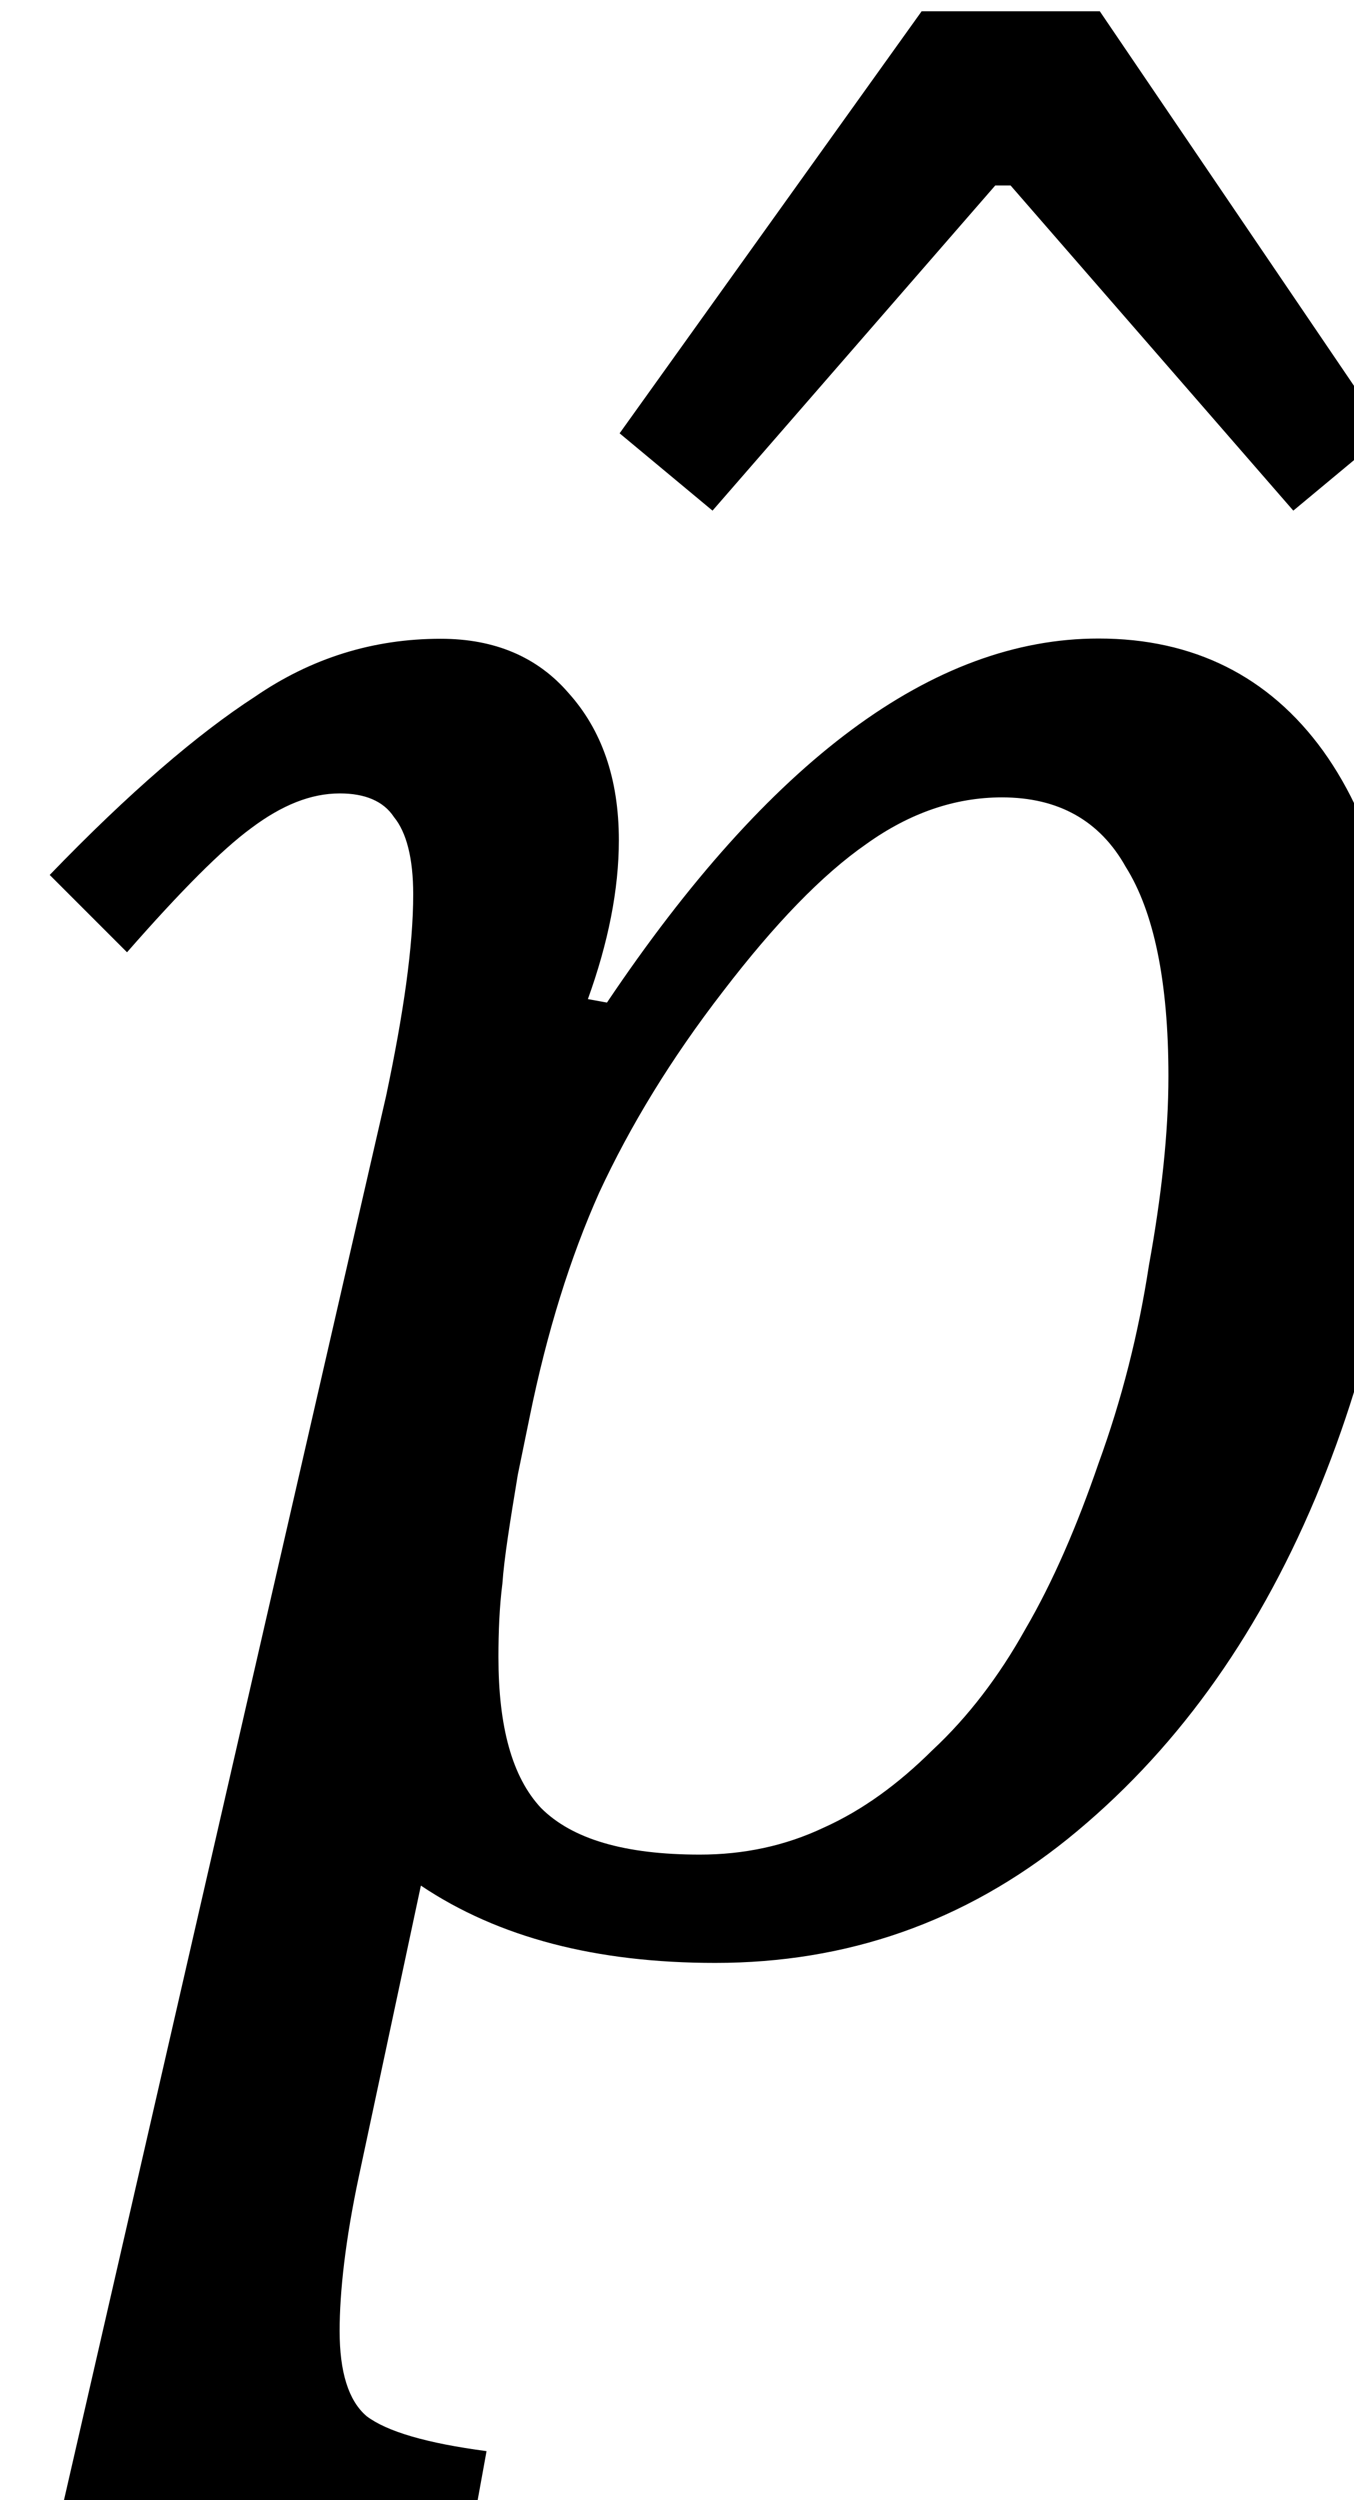 <?xml version="1.0" encoding="UTF-8" standalone="no"?>
<!-- Created with Inkscape (http://www.inkscape.org/) -->

<svg
   xmlns:dc="http://purl.org/dc/elements/1.1/"
   xmlns:cc="http://creativecommons.org/ns#"
   xmlns:rdf="http://www.w3.org/1999/02/22-rdf-syntax-ns#"
   xmlns:svg="http://www.w3.org/2000/svg"
   xmlns="http://www.w3.org/2000/svg"
   xmlns:xlink="http://www.w3.org/1999/xlink"
   xmlns:sodipodi="http://sodipodi.sourceforge.net/DTD/sodipodi-0.dtd"
   xmlns:inkscape="http://www.inkscape.org/namespaces/inkscape"
   width="1.929mm"
   height="3.561mm"
   viewBox="0 0 1.929 3.561"
   version="1.1"
   id="svg8"
   inkscape:version="0.92.3 (2405546, 2018-03-11)"
   sodipodi:docname="13589_Equation_3.svg">
  <defs
     id="defs2">
    <clipPath
       id="clipPath4534"
       clipPathUnits="userSpaceOnUse">
      <path
         style="clip-rule:evenodd"
         inkscape:connector-curvature="0"
         id="path4532"
         d="M 9.12e-6,0 H 612 V 792 H 9.12e-6 Z" />
    </clipPath>
    <clipPath
       id="clipPath4546"
       clipPathUnits="userSpaceOnUse">
      <path
         style="clip-rule:evenodd"
         inkscape:connector-curvature="0"
         id="path4544"
         d="M 9.12e-6,0 H 612 V 792 H 9.12e-6 Z" />
    </clipPath>
    <clipPath
       id="clipPath4558"
       clipPathUnits="userSpaceOnUse">
      <path
         style="clip-rule:evenodd"
         inkscape:connector-curvature="0"
         id="path4556"
         d="M 9.12e-6,0 H 612 V 792 H 9.12e-6 Z" />
    </clipPath>
    <clipPath
       id="clipPath4566"
       clipPathUnits="userSpaceOnUse">
      <path
         style="clip-rule:evenodd"
         inkscape:connector-curvature="0"
         id="path4564"
         d="M 9.12e-6,0 H 612 V 792 H 9.12e-6 Z" />
    </clipPath>
    <clipPath
       id="clipPath4574"
       clipPathUnits="userSpaceOnUse">
      <path
         style="clip-rule:evenodd"
         inkscape:connector-curvature="0"
         id="path4572"
         d="M 9.12e-6,0 H 612 V 792 H 9.12e-6 Z" />
    </clipPath>
    <g
       id="g4628">
      <symbol
         id="glyph0-0"
         overflow="visible"
         style="overflow:visible">
        <path
           id="path4601"
           d="m 3.594,-3.094 v -0.141 c 0,-0.094 0.004,-0.176 0.016,-0.25 0.02,-0.082 0.051,-0.164 0.094,-0.25 C 3.754,-3.828 3.82,-3.926 3.906,-4.031 4,-4.145 4.117,-4.285 4.266,-4.453 4.367,-4.555 4.457,-4.656 4.531,-4.75 4.613,-4.852 4.68,-4.957 4.734,-5.062 4.797,-5.176 4.844,-5.289 4.875,-5.406 c 0.031,-0.125 0.047,-0.266 0.047,-0.422 0,-0.312 -0.07,-0.551 -0.203,-0.719 C 4.582,-6.723 4.383,-6.812 4.125,-6.812 3.988,-6.812 3.867,-6.789 3.766,-6.75 3.66,-6.707 3.57,-6.648 3.5,-6.578 c -0.074,0.074 -0.141,0.168 -0.203,0.281 -0.055,0.105 -0.094,0.219 -0.125,0.344 H 2.562 V -6.781 c 0.25,-0.125 0.52,-0.234 0.812,-0.328 0.289,-0.102 0.578,-0.156 0.859,-0.156 0.289,0 0.539,0.031 0.75,0.094 0.219,0.062 0.391,0.152 0.516,0.266 0.133,0.105 0.227,0.23 0.281,0.375 0.062,0.148 0.094,0.309 0.094,0.484 0,0.156 -0.016,0.305 -0.047,0.438 -0.031,0.125 -0.09,0.258 -0.172,0.391 -0.074,0.125 -0.172,0.266 -0.297,0.422 -0.125,0.148 -0.281,0.312 -0.469,0.5 -0.137,0.137 -0.246,0.25 -0.328,0.344 C 4.488,-3.859 4.426,-3.77 4.375,-3.688 4.332,-3.602 4.301,-3.52 4.281,-3.438 4.27,-3.352 4.266,-3.25 4.266,-3.125 v 0.031 z m 0.797,0.703 V -1.375 H 3.469 v -1.016 z m 2.312,1.797 V -8.062 h -4.844 v 7.469 z M 7.344,-8.656 V 0 H 1.203 v -8.656 z m 0,0"
           style="stroke:none"
           inkscape:connector-curvature="0" />
      </symbol>
      <symbol
         id="glyph0-1"
         overflow="visible"
         style="overflow:visible">
        <path
           id="path4604"
           d="m 3.109,0.016 c -0.125,-0.738 -0.293,-1.633 -0.5,-2.688 C 2.379,-3.785 2.227,-4.473 2.156,-4.734 2.07,-5.055 1.977,-5.266 1.875,-5.359 1.82,-5.41 1.75,-5.438 1.656,-5.438 c -0.137,0 -0.266,0.059 -0.391,0.172 -0.117,0.105 -0.258,0.293 -0.422,0.562 l -0.422,-0.281 c 0.289,-0.426 0.562,-0.727 0.812,-0.906 0.258,-0.188 0.547,-0.281 0.859,-0.281 0.176,0 0.328,0.027 0.453,0.078 0.082,0.031 0.164,0.09 0.25,0.172 0.082,0.074 0.156,0.184 0.219,0.328 0.062,0.137 0.117,0.293 0.172,0.469 0.051,0.168 0.109,0.414 0.172,0.734 0.094,0.555 0.188,1.133 0.281,1.734 0.102,0.594 0.188,1.152 0.25,1.672 0.406,-0.594 0.75,-1.172 1.031,-1.734 0.289,-0.57 0.5,-1.066 0.625,-1.484 0.125,-0.414 0.188,-0.754 0.188,-1.016 0,-0.195 -0.043,-0.332 -0.125,-0.406 C 5.523,-5.695 5.383,-5.738 5.188,-5.75 L 5.25,-6.062 H 6.906 L 7.078,-5.75 C 6.766,-4.875 6.332,-3.93 5.781,-2.922 5.238,-1.941 4.617,-0.969 3.922,0 3.242,0.926 2.688,1.598 2.25,2.016 1.938,2.297 1.641,2.5 1.359,2.625 1.129,2.719 0.883,2.766 0.625,2.766 0.531,2.766 0.426,2.754 0.312,2.734 0.195,2.723 0.109,2.707 0.047,2.688 L 0.312,1.453 h 0.5 c 0,0.27 0.094,0.406 0.281,0.406 0.25,0 0.535,-0.156 0.859,-0.469 0.32,-0.305 0.707,-0.762 1.156,-1.375 z m 0,0"
           style="stroke:none"
           inkscape:connector-curvature="0" />
      </symbol>
      <symbol
         id="glyph0-2"
         overflow="visible"
         style="overflow:visible">
        <path
           id="path4607"
           d="m 3.109,-9.156 2.172,2 -0.344,0.359 -2.25,-1.531 H 2.625 L 0.344,-6.797 0,-7.156 l 2.266,-2 z m 0,0"
           style="stroke:none"
           inkscape:connector-curvature="0" />
      </symbol>
      <symbol
         id="glyph1-0"
         overflow="visible"
         style="overflow:visible">
        <path
           id="path4610"
           d="M 1.625,0 V -8.094 H 8.094 V 0 Z m 0.203,-0.203 h 6.062 v -7.688 h -6.062 z m 0,0"
           style="stroke:none"
           inkscape:connector-curvature="0" />
      </symbol>
      <symbol
         id="glyph1-1"
         overflow="visible"
         style="overflow:visible">
        <path
           id="path4613"
           d=""
           style="stroke:none"
           inkscape:connector-curvature="0" />
      </symbol>
      <symbol
         id="glyph2-0"
         overflow="visible"
         style="overflow:visible">
        <path
           id="path4616"
           d="M 1.375,0 V -6.906 H 6.906 V 0 Z m 0.172,-0.172 h 5.188 v -6.562 h -5.188 z m 0,0"
           style="stroke:none"
           inkscape:connector-curvature="0" />
      </symbol>
      <symbol
         id="glyph2-1"
         overflow="visible"
         style="overflow:visible">
        <path
           id="path4619"
           d=""
           style="stroke:none"
           inkscape:connector-curvature="0" />
      </symbol>
      <symbol
         id="glyph3-0"
         overflow="visible"
         style="overflow:visible">
        <path
           id="path4622"
           d="M 1.375,0 V -6.906 H 6.906 V 0 Z m 0.172,-0.172 h 5.188 v -6.562 h -5.188 z m 0,0"
           style="stroke:none"
           inkscape:connector-curvature="0" />
      </symbol>
      <symbol
         id="glyph3-1"
         overflow="visible"
         style="overflow:visible">
        <path
           id="path4625"
           d=""
           style="stroke:none"
           inkscape:connector-curvature="0" />
      </symbol>
    </g>
    <g
       id="g4710">
      <symbol
         id="glyph0-0-7"
         overflow="visible"
         style="overflow:visible">
        <path
           id="path4689"
           d="M 3.062,-2.625 V -2.75 c 0,-0.07 0.004,-0.141 0.016,-0.203 0.008,-0.07 0.031,-0.145 0.062,-0.219 C 3.18,-3.254 3.238,-3.344 3.312,-3.438 3.395,-3.531 3.5,-3.645 3.625,-3.781 3.707,-3.875 3.781,-3.961 3.844,-4.047 3.914,-4.129 3.977,-4.219 4.031,-4.312 4.082,-4.406 4.117,-4.5 4.141,-4.594 4.172,-4.695 4.188,-4.816 4.188,-4.953 4.188,-5.211 4.125,-5.414 4,-5.562 3.883,-5.719 3.719,-5.797 3.5,-5.797 c -0.117,0 -0.219,0.023 -0.312,0.062 -0.086,0.031 -0.156,0.086 -0.219,0.156 C 2.906,-5.516 2.848,-5.438 2.797,-5.344 2.754,-5.258 2.719,-5.164 2.688,-5.062 H 2.172 v -0.703 c 0.219,-0.102 0.445,-0.195 0.688,-0.281 0.25,-0.082 0.492,-0.125 0.734,-0.125 0.25,0 0.461,0.027 0.641,0.078 0.188,0.055 0.332,0.125 0.438,0.219 0.113,0.094 0.195,0.203 0.25,0.328 C 4.973,-5.422 5,-5.285 5,-5.141 5,-5.004 4.984,-4.879 4.953,-4.766 4.922,-4.648 4.875,-4.535 4.812,-4.422 4.75,-4.316 4.66,-4.203 4.547,-4.078 4.441,-3.953 4.312,-3.812 4.156,-3.656 4.039,-3.531 3.945,-3.426 3.875,-3.344 3.812,-3.27 3.758,-3.195 3.719,-3.125 3.688,-3.062 3.66,-2.992 3.641,-2.922 3.629,-2.848 3.625,-2.758 3.625,-2.656 V -2.625 Z m 0.672,0.594 v 0.859 H 2.953 V -2.031 Z M 5.688,-0.5 V -6.859 H 1.578 V -0.5 Z M 6.25,-7.359 V 0 H 1.031 v -7.359 z m 0,0"
           style="stroke:none"
           inkscape:connector-curvature="0" />
      </symbol>
      <symbol
         id="glyph0-1-0"
         overflow="visible"
         style="overflow:visible">
        <path
           id="path4692"
           d="m 1.484,-3.406 c 0.07,-0.332 0.109,-0.602 0.109,-0.812 0,-0.145 -0.027,-0.25 -0.078,-0.312 C 1.473,-4.594 1.398,-4.625 1.297,-4.625 c -0.117,0 -0.234,0.047 -0.359,0.141 -0.117,0.086 -0.281,0.25 -0.5,0.5 l -0.312,-0.312 c 0.32,-0.332 0.598,-0.57 0.828,-0.719 0.227,-0.156 0.477,-0.234 0.75,-0.234 0.219,0 0.391,0.074 0.516,0.219 0.133,0.148 0.203,0.344 0.203,0.594 0,0.199 -0.043,0.414 -0.125,0.641 L 2.375,-3.781 C 3.031,-4.758 3.691,-5.25 4.359,-5.25 c 0.383,0 0.688,0.152 0.906,0.453 0.219,0.305 0.328,0.727 0.328,1.266 0,0.594 -0.121,1.18 -0.359,1.75 -0.242,0.574 -0.574,1.031 -1,1.375 -0.418,0.336 -0.891,0.5 -1.422,0.5 -0.48,0 -0.875,-0.102 -1.188,-0.312 l -0.25,1.172 c -0.055,0.258 -0.078,0.469 -0.078,0.625 0,0.164 0.035,0.281 0.109,0.344 0.082,0.062 0.242,0.109 0.484,0.141 L 1.844,2.312 H 0.172 Z m 0.531,1.531 c -0.031,0.188 -0.055,0.336 -0.062,0.438 -0.012,0.094 -0.016,0.195 -0.016,0.297 0,0.281 0.055,0.484 0.172,0.609 0.125,0.125 0.336,0.188 0.641,0.188 0.176,0 0.344,-0.035 0.5,-0.109 0.156,-0.07 0.301,-0.176 0.438,-0.312 C 3.832,-0.898 3.957,-1.062 4.062,-1.25 4.176,-1.445 4.273,-1.672 4.359,-1.922 4.453,-2.18 4.52,-2.445 4.562,-2.719 4.613,-3 4.641,-3.254 4.641,-3.484 c 0,-0.383 -0.059,-0.664 -0.172,-0.844 -0.105,-0.188 -0.273,-0.281 -0.5,-0.281 -0.188,0 -0.371,0.062 -0.547,0.188 -0.18,0.125 -0.371,0.324 -0.578,0.594 -0.211,0.273 -0.375,0.543 -0.5,0.812 -0.117,0.262 -0.211,0.562 -0.281,0.906 z m 0,0"
           style="stroke:none"
           inkscape:connector-curvature="0" />
      </symbol>
      <symbol
         id="glyph0-2-4"
         overflow="visible"
         style="overflow:visible">
        <path
           id="path4695"
           d="M -1.156,-7.781 0,-6.078 l -0.375,0.312 -1.141,-1.312 h -0.062 l -1.141,1.312 -0.375,-0.312 1.219,-1.703 z m 0,0"
           style="stroke:none"
           inkscape:connector-curvature="0" />
      </symbol>
      <symbol
         id="glyph1-0-6"
         overflow="visible"
         style="overflow:visible">
        <path
           id="path4698"
           d="M 1.375,0 V -6.906 H 6.906 V 0 Z m 0.172,-0.172 h 5.188 v -6.562 h -5.188 z m 0,0"
           style="stroke:none"
           inkscape:connector-curvature="0" />
      </symbol>
      <symbol
         id="glyph1-1-1"
         overflow="visible"
         style="overflow:visible">
        <path
           id="path4701"
           d=""
           style="stroke:none"
           inkscape:connector-curvature="0" />
      </symbol>
      <symbol
         id="glyph2-0-6"
         overflow="visible"
         style="overflow:visible">
        <path
           id="path4704"
           d="M 1.375,0 V -6.906 H 6.906 V 0 Z m 0.172,-0.172 h 5.188 v -6.562 h -5.188 z m 0,0"
           style="stroke:none"
           inkscape:connector-curvature="0" />
      </symbol>
      <symbol
         id="glyph2-1-1"
         overflow="visible"
         style="overflow:visible">
        <path
           id="path4707"
           d=""
           style="stroke:none"
           inkscape:connector-curvature="0" />
      </symbol>
    </g>
  </defs>
  <sodipodi:namedview
     id="base"
     pagecolor="#ffffff"
     bordercolor="#666666"
     borderopacity="1.0"
     inkscape:pageopacity="0.0"
     inkscape:pageshadow="2"
     inkscape:zoom="3.959798"
     inkscape:cx="-135.71755"
     inkscape:cy="72.631263"
     inkscape:document-units="mm"
     inkscape:current-layer="layer1"
     showgrid="false"
     inkscape:window-width="1773"
     inkscape:window-height="1494"
     inkscape:window-x="1541"
     inkscape:window-y="311"
     inkscape:window-maximized="0" />
  <g
     inkscape:label="Layer 1"
     inkscape:groupmode="layer"
     id="layer1"
     transform="translate(-137.778,-164.49)">
    <g
       id="surface147218"
       transform="matrix(0.353,0,0,0.353,24.509,138.102)">
      <g
         id="g4716"
         style="fill:#000000;fill-opacity:1">
        <use
           id="use4714"
           y="82.58"
           x="320.95"
           xlink:href="#glyph0-1-0"
           width="100%"
           height="100%" />
      </g>
      <g
         id="g4720"
         style="fill:#000000;fill-opacity:1">
        <use
           id="use4718"
           y="82.58"
           x="326.47"
           xlink:href="#glyph0-2-4"
           width="100%"
           height="100%" />
      </g>
      <g
         id="g4724"
         style="fill:#000000;fill-opacity:1">
        <use
           id="use4722"
           y="82.58"
           x="327.19"
           xlink:href="#glyph1-1-1"
           width="100%"
           height="100%" />
      </g>
      <g
         id="g4728"
         style="fill:#000000;fill-opacity:1">
        <use
           id="use4726"
           y="97.22"
           x="72.024"
           xlink:href="#glyph1-1-1"
           width="100%"
           height="100%" />
      </g>
      <g
         id="g4732"
         style="fill:#000000;fill-opacity:1">
        <use
           id="use4730"
           y="111.74"
           x="72.024"
           xlink:href="#glyph1-1-1"
           width="100%"
           height="100%" />
      </g>
      <g
         id="g4736"
         style="fill:#000000;fill-opacity:1">
        <use
           id="use4734"
           y="126.26"
           x="72.024"
           xlink:href="#glyph1-1-1"
           width="100%"
           height="100%" />
      </g>
      <g
         id="g4740"
         style="fill:#000000;fill-opacity:1">
        <use
           id="use4738"
           y="140.78"
           x="72.024"
           xlink:href="#glyph1-1-1"
           width="100%"
           height="100%" />
      </g>
      <g
         id="g4744"
         style="fill:#000000;fill-opacity:1">
        <use
           id="use4742"
           y="155.3"
           x="72.024"
           xlink:href="#glyph1-1-1"
           width="100%"
           height="100%" />
      </g>
      <g
         id="g4748"
         style="fill:#000000;fill-opacity:1">
        <use
           id="use4746"
           y="169.94"
           x="72.024"
           xlink:href="#glyph1-1-1"
           width="100%"
           height="100%" />
      </g>
      <g
         id="g4752"
         style="fill:#000000;fill-opacity:1">
        <use
           id="use4750"
           y="184.46"
           x="72.024"
           xlink:href="#glyph2-1-1"
           width="100%"
           height="100%" />
      </g>
    </g>
  </g>
</svg>
